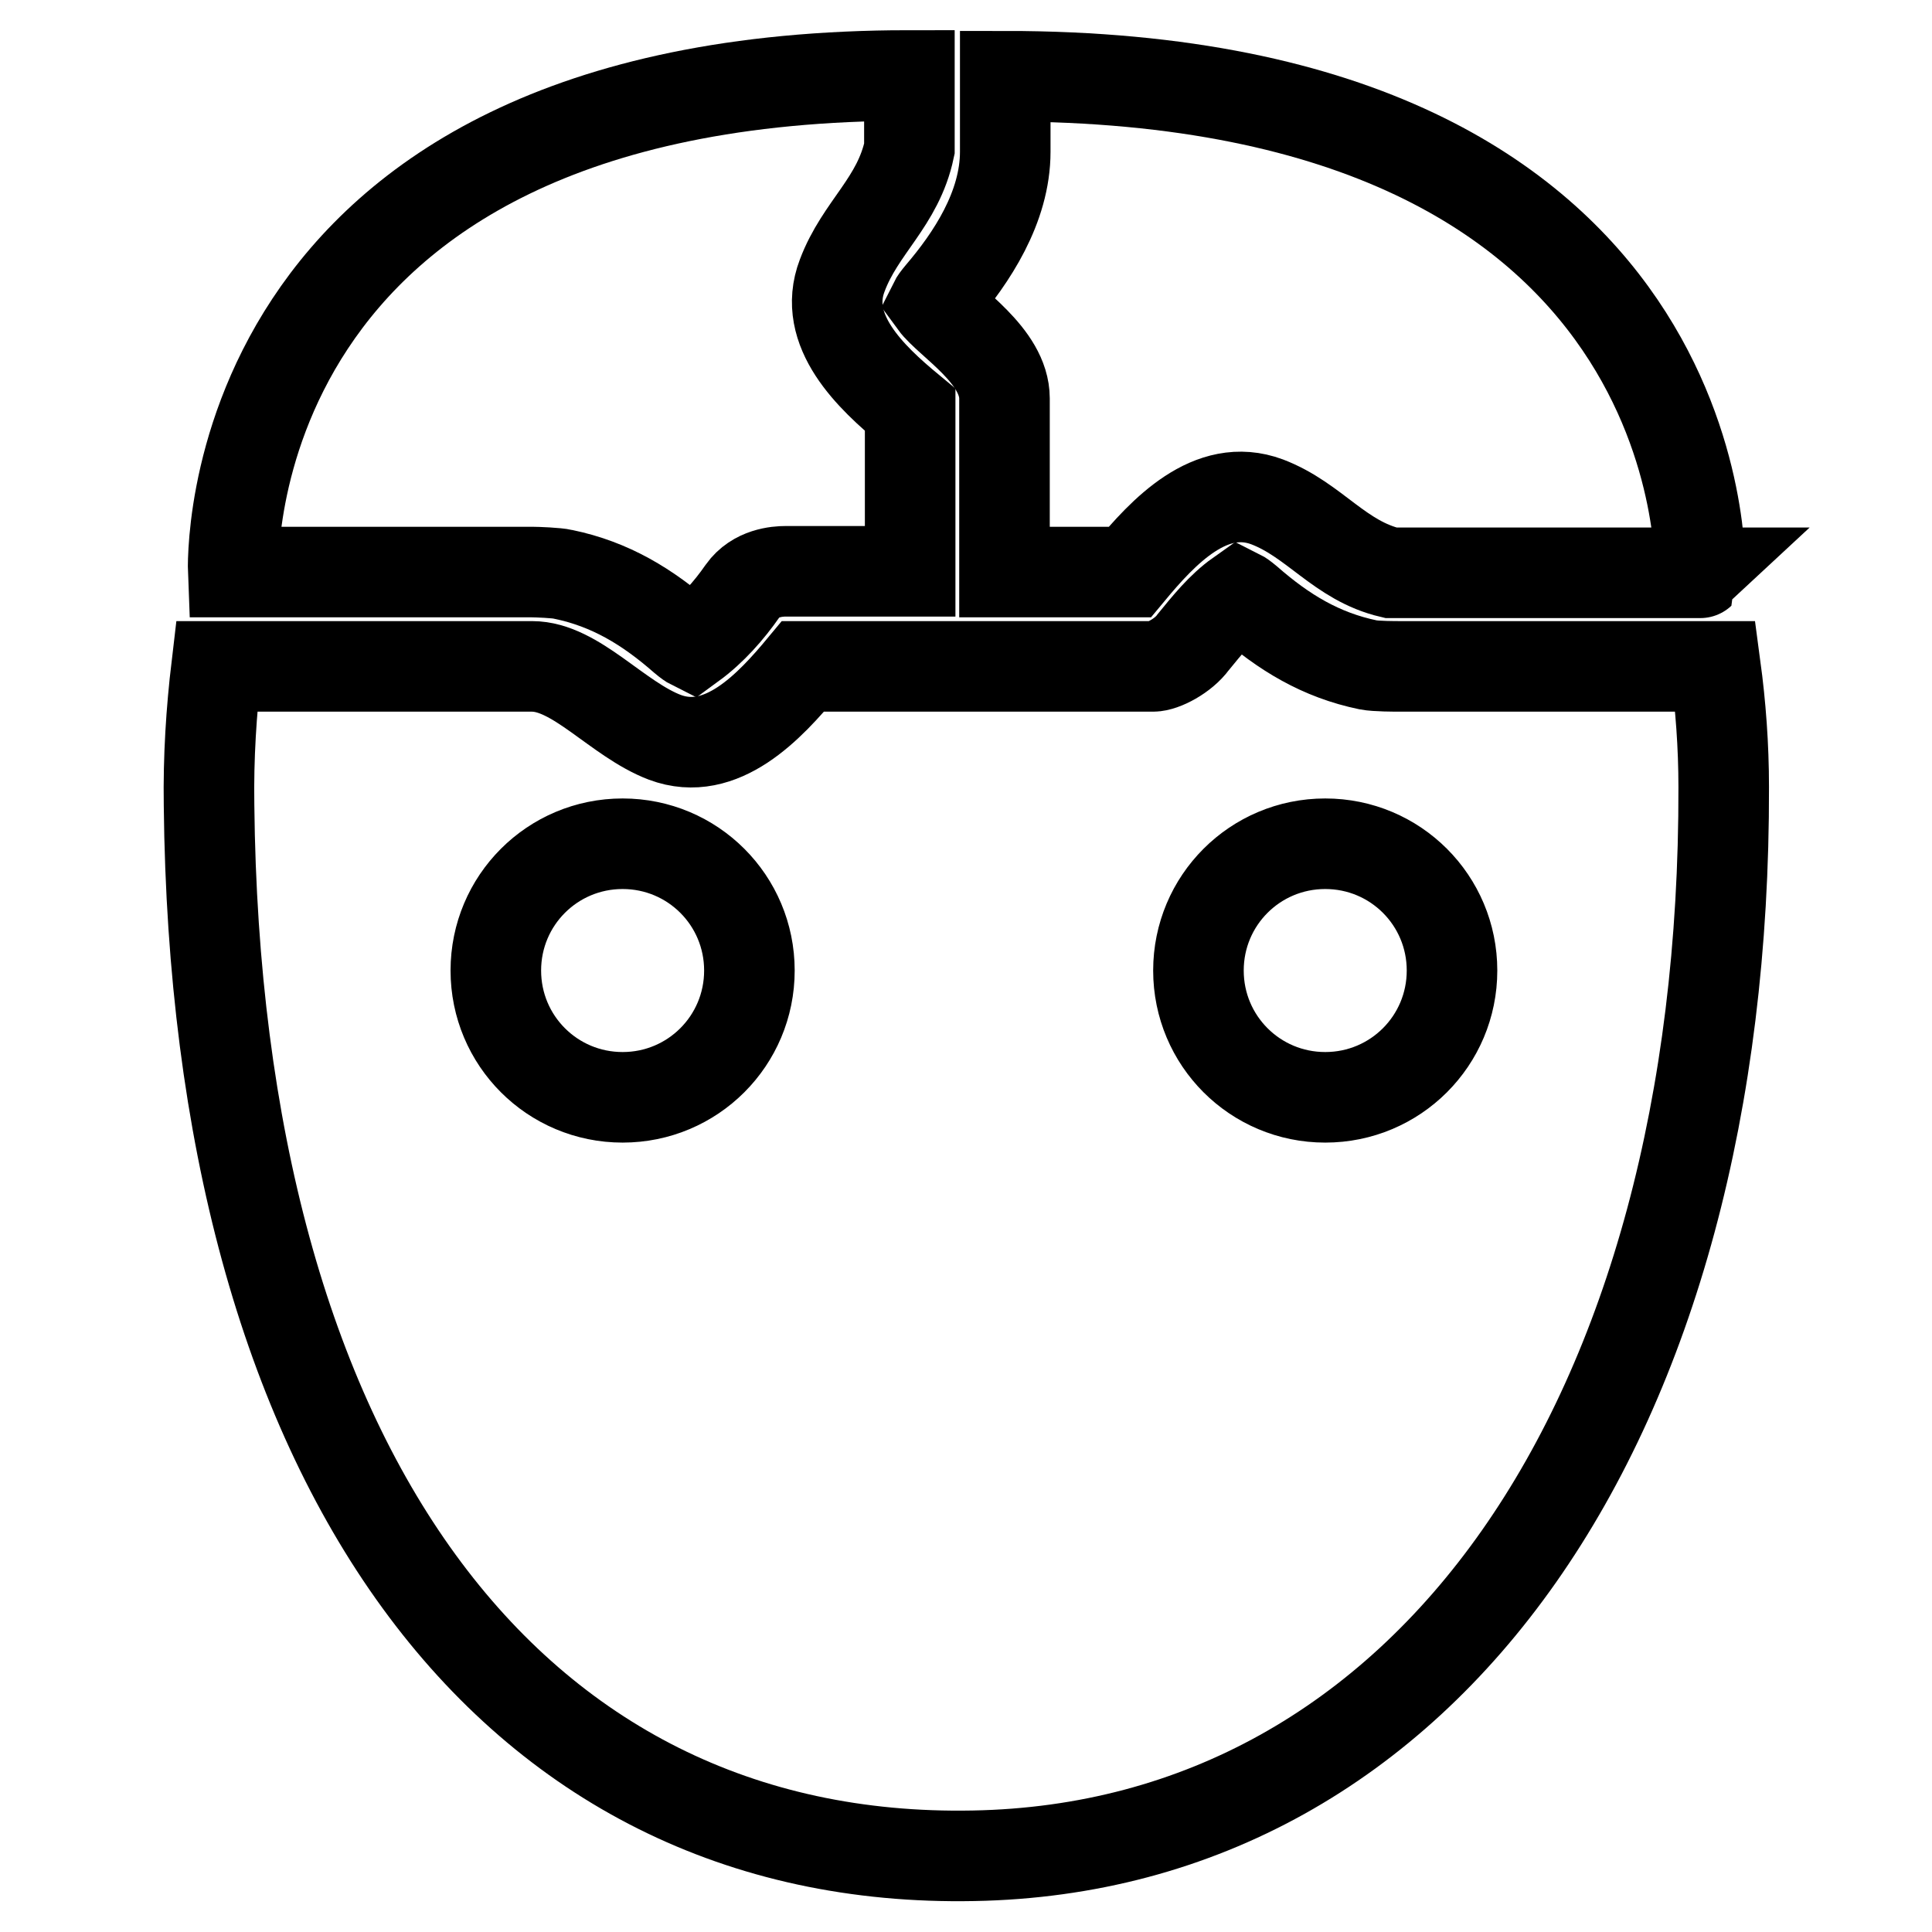 <?xml version="1.0" encoding="utf-8"?>
<!-- Svg Vector Icons : http://www.onlinewebfonts.com/icon -->
<!DOCTYPE svg PUBLIC "-//W3C//DTD SVG 1.1//EN" "http://www.w3.org/Graphics/SVG/1.1/DTD/svg11.dtd">
<svg version="1.1" xmlns="http://www.w3.org/2000/svg" xmlns:xlink="http://www.w3.org/1999/xlink" x="0px" y="0px" viewBox="0 0 256 256" enable-background="new 0 0 256 256" xml:space="preserve">
<g><g><g><path stroke-width="12" fill-opacity="0" stroke="#000000"  d="M111.6,36.5c2.4-6.4,7.4-9.7,8.9-16.8c0,0,0-0.1,0-0.1V10c-92.3,0-89.6,65.8-89.6,65.8s26.4,0,39.6,0c0.6,0,3.3,0.1,4.1,0.3c6.3,1.3,11.2,4.3,16,8.5c0.6,0.5,0.9,0.7,1.1,0.8c2.6-1.9,4.9-4.5,6.7-7.1c1.7-2.4,4.6-2.6,5.7-2.6c7.6,0,8.9,0,16.5,0c0-7.1,0-14.2,0-21.4C115.4,50,108.8,43.8,111.6,36.5z"/><path stroke-width="12" fill-opacity="0" stroke="#000000"  d="M133.2,10.1v10c0,7.4-4.5,14.1-8.6,18.9c-0.5,0.6-0.7,0.9-0.8,1.1c1.9,2.6,9.3,7,9.3,12.7c0,7.7,0,15.4,0,23c3.4,0,13.1,0,16.6,0c4.4-5.3,10.7-12.1,18.2-9.3c6.3,2.4,9.6,7.8,16.4,9.4l41,0C225.2,76,227.7,10.1,133.2,10.1z"/><path stroke-width="12" fill-opacity="0" stroke="#000000"  d="M227.3,88.3c-13.9,0-27.9,0-41.8,0c-0.6,0-3.2,0-4.2-0.2c-6.3-1.3-11.2-4.3-16-8.5c-0.6-0.5-0.9-0.7-1.1-0.8c-2.4,1.7-4.3,4.1-6.1,6.3c-1.3,1.8-4,3.2-5.3,3.2c-15.5,0-30.9,0-46.4,0c-4.4,5.3-10.8,12.2-18.3,9.4c-6.3-2.4-11.8-9.4-17.6-9.4c-13.9,0-27.9,0-41.8,0c-0.7,5.9-1.1,12-1,18.4c0.9,87.4,39.5,140.4,101.3,139.2c60-1.1,99.6-57.5,99.4-141.6C228.4,98.8,228,93.5,227.3,88.3z M82.5,145.4c-9.3,0-16.8-7.5-16.8-16.8c0-9.3,7.5-16.8,16.8-16.8s16.8,7.5,16.8,16.8C99.3,137.9,91.8,145.4,82.5,145.4z M175.6,145.4c-9.3,0-16.8-7.5-16.8-16.8c0-9.3,7.5-16.8,16.8-16.8c9.3,0,16.8,7.5,16.8,16.8C192.4,137.9,184.9,145.4,175.6,145.4z"/></g></g></g>
</svg>
